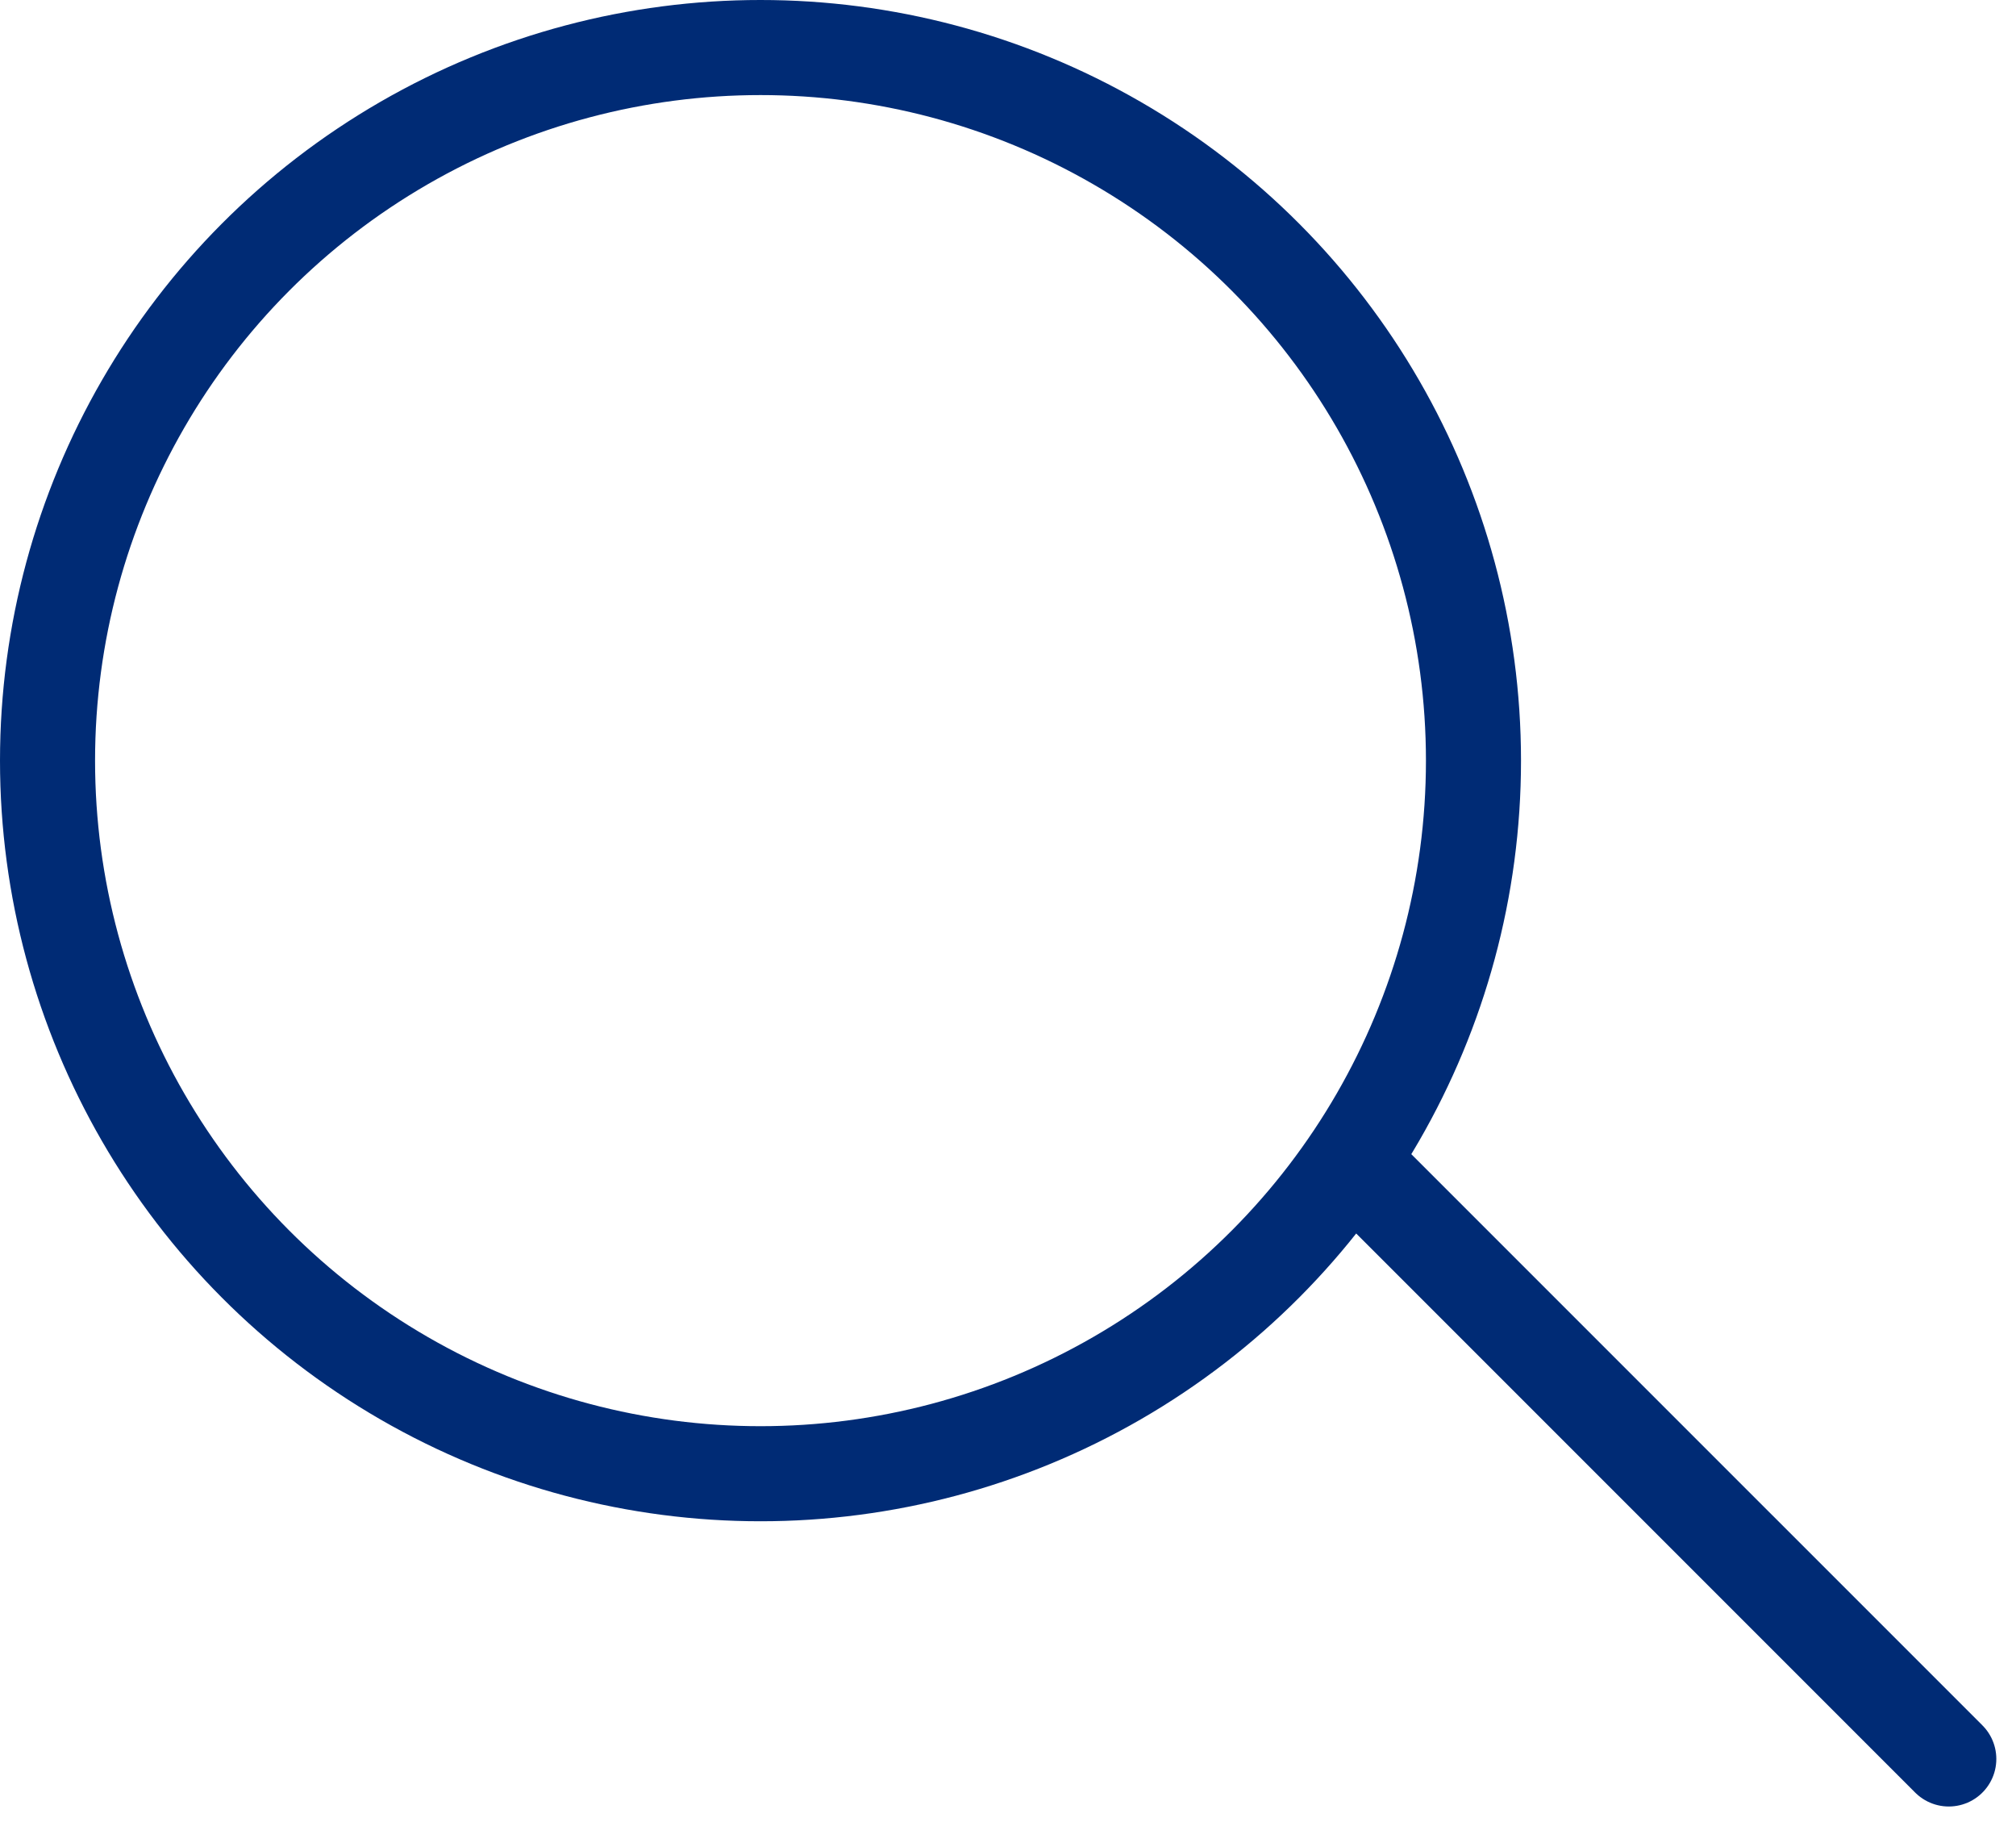 <svg xmlns="http://www.w3.org/2000/svg" width="21.207" height="19.207" viewBox="0 0 21.207 19.207">
  <g id="グループ_1749" data-name="グループ 1749" transform="translate(-529.5 -384.5)">
    <g id="グループ_1155" data-name="グループ 1155" transform="translate(47 -20)">
      <circle id="楕円形_5" data-name="楕円形 5" cx="7.5" cy="7.5" r="7.5" transform="translate(483 405)" fill="none" stroke="#002b75" stroke-linecap="round" stroke-linejoin="round" stroke-width="1"/>
      <line id="線_53" data-name="線 53" x2="6" y2="6" transform="translate(497 417)" fill="none" stroke="#002b75" stroke-linecap="round" stroke-linejoin="round" stroke-width="1"/>
    </g>
  </g>
</svg>
